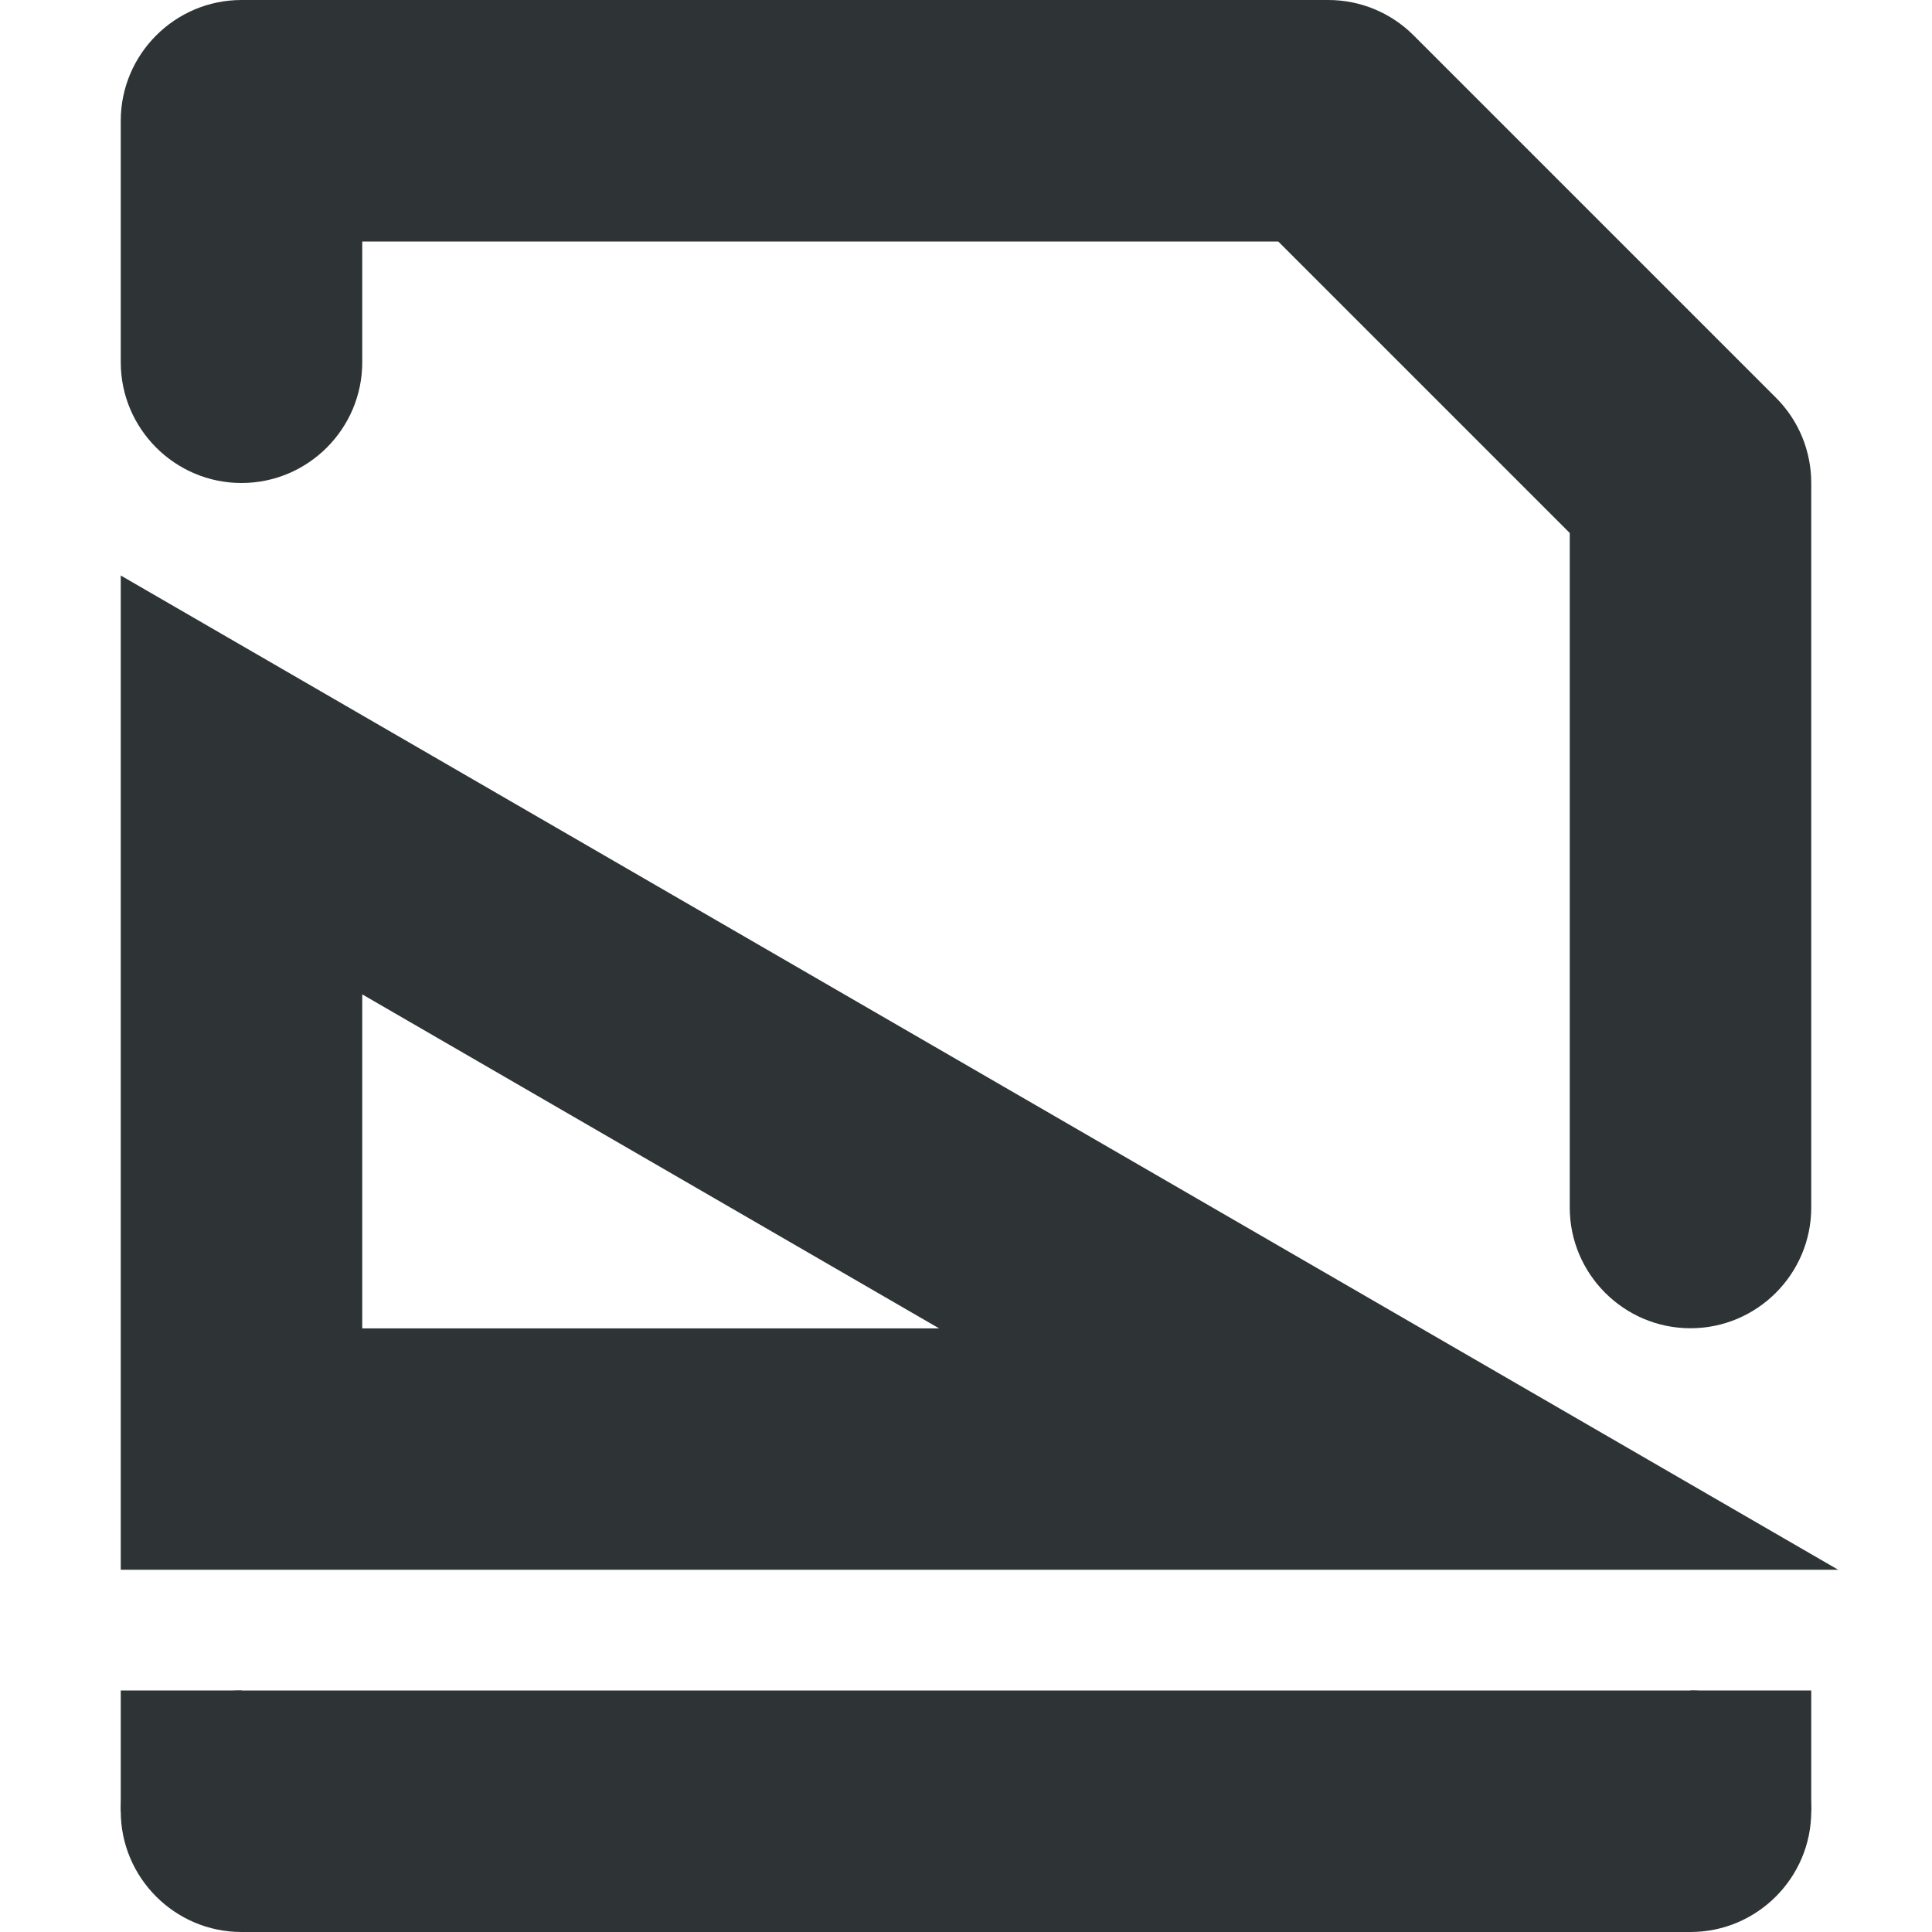 <?xml version="1.0" encoding="UTF-8"?>
<svg height="16px" viewBox="0 0 16 16" width="16px" xmlns="http://www.w3.org/2000/svg">
    <g fill="#2e3436">
        <path d="m 2 0 c -0.551 0 -1 0.449 -1 1 v 2 c 0 0.551 0.449 1 1 1 s 1 -0.449 1 -1 v -1 h 7.586 l 2.414 2.414 v 5.586 c 0 0.551 0.449 1 1 1 s 1 -0.449 1 -1 v -6 c 0 -0.266 -0.105 -0.52 -0.293 -0.707 l -3 -3 c -0.188 -0.188 -0.441 -0.293 -0.707 -0.293 z m 0 14 c -0.551 0 -1 0.449 -1 1 s 0.449 1 1 1 h 12 c 0.551 0 1 -0.449 1 -1 s -0.449 -1 -1 -1 z m 0 0" fill-rule="evenodd"/>
        <path d="m 1 4.766 v 8.234 h 14.223 z m 2 3.469 l 4.777 2.766 h -4.777 z m 0 0" fill-rule="evenodd"/>
        <path d="m 1 14 h 1 v 1 h -1 z m 0 0"/>
        <path d="m 14 14 h 1 v 1 h -1 z m 0 0"/>
    </g>
</svg>
